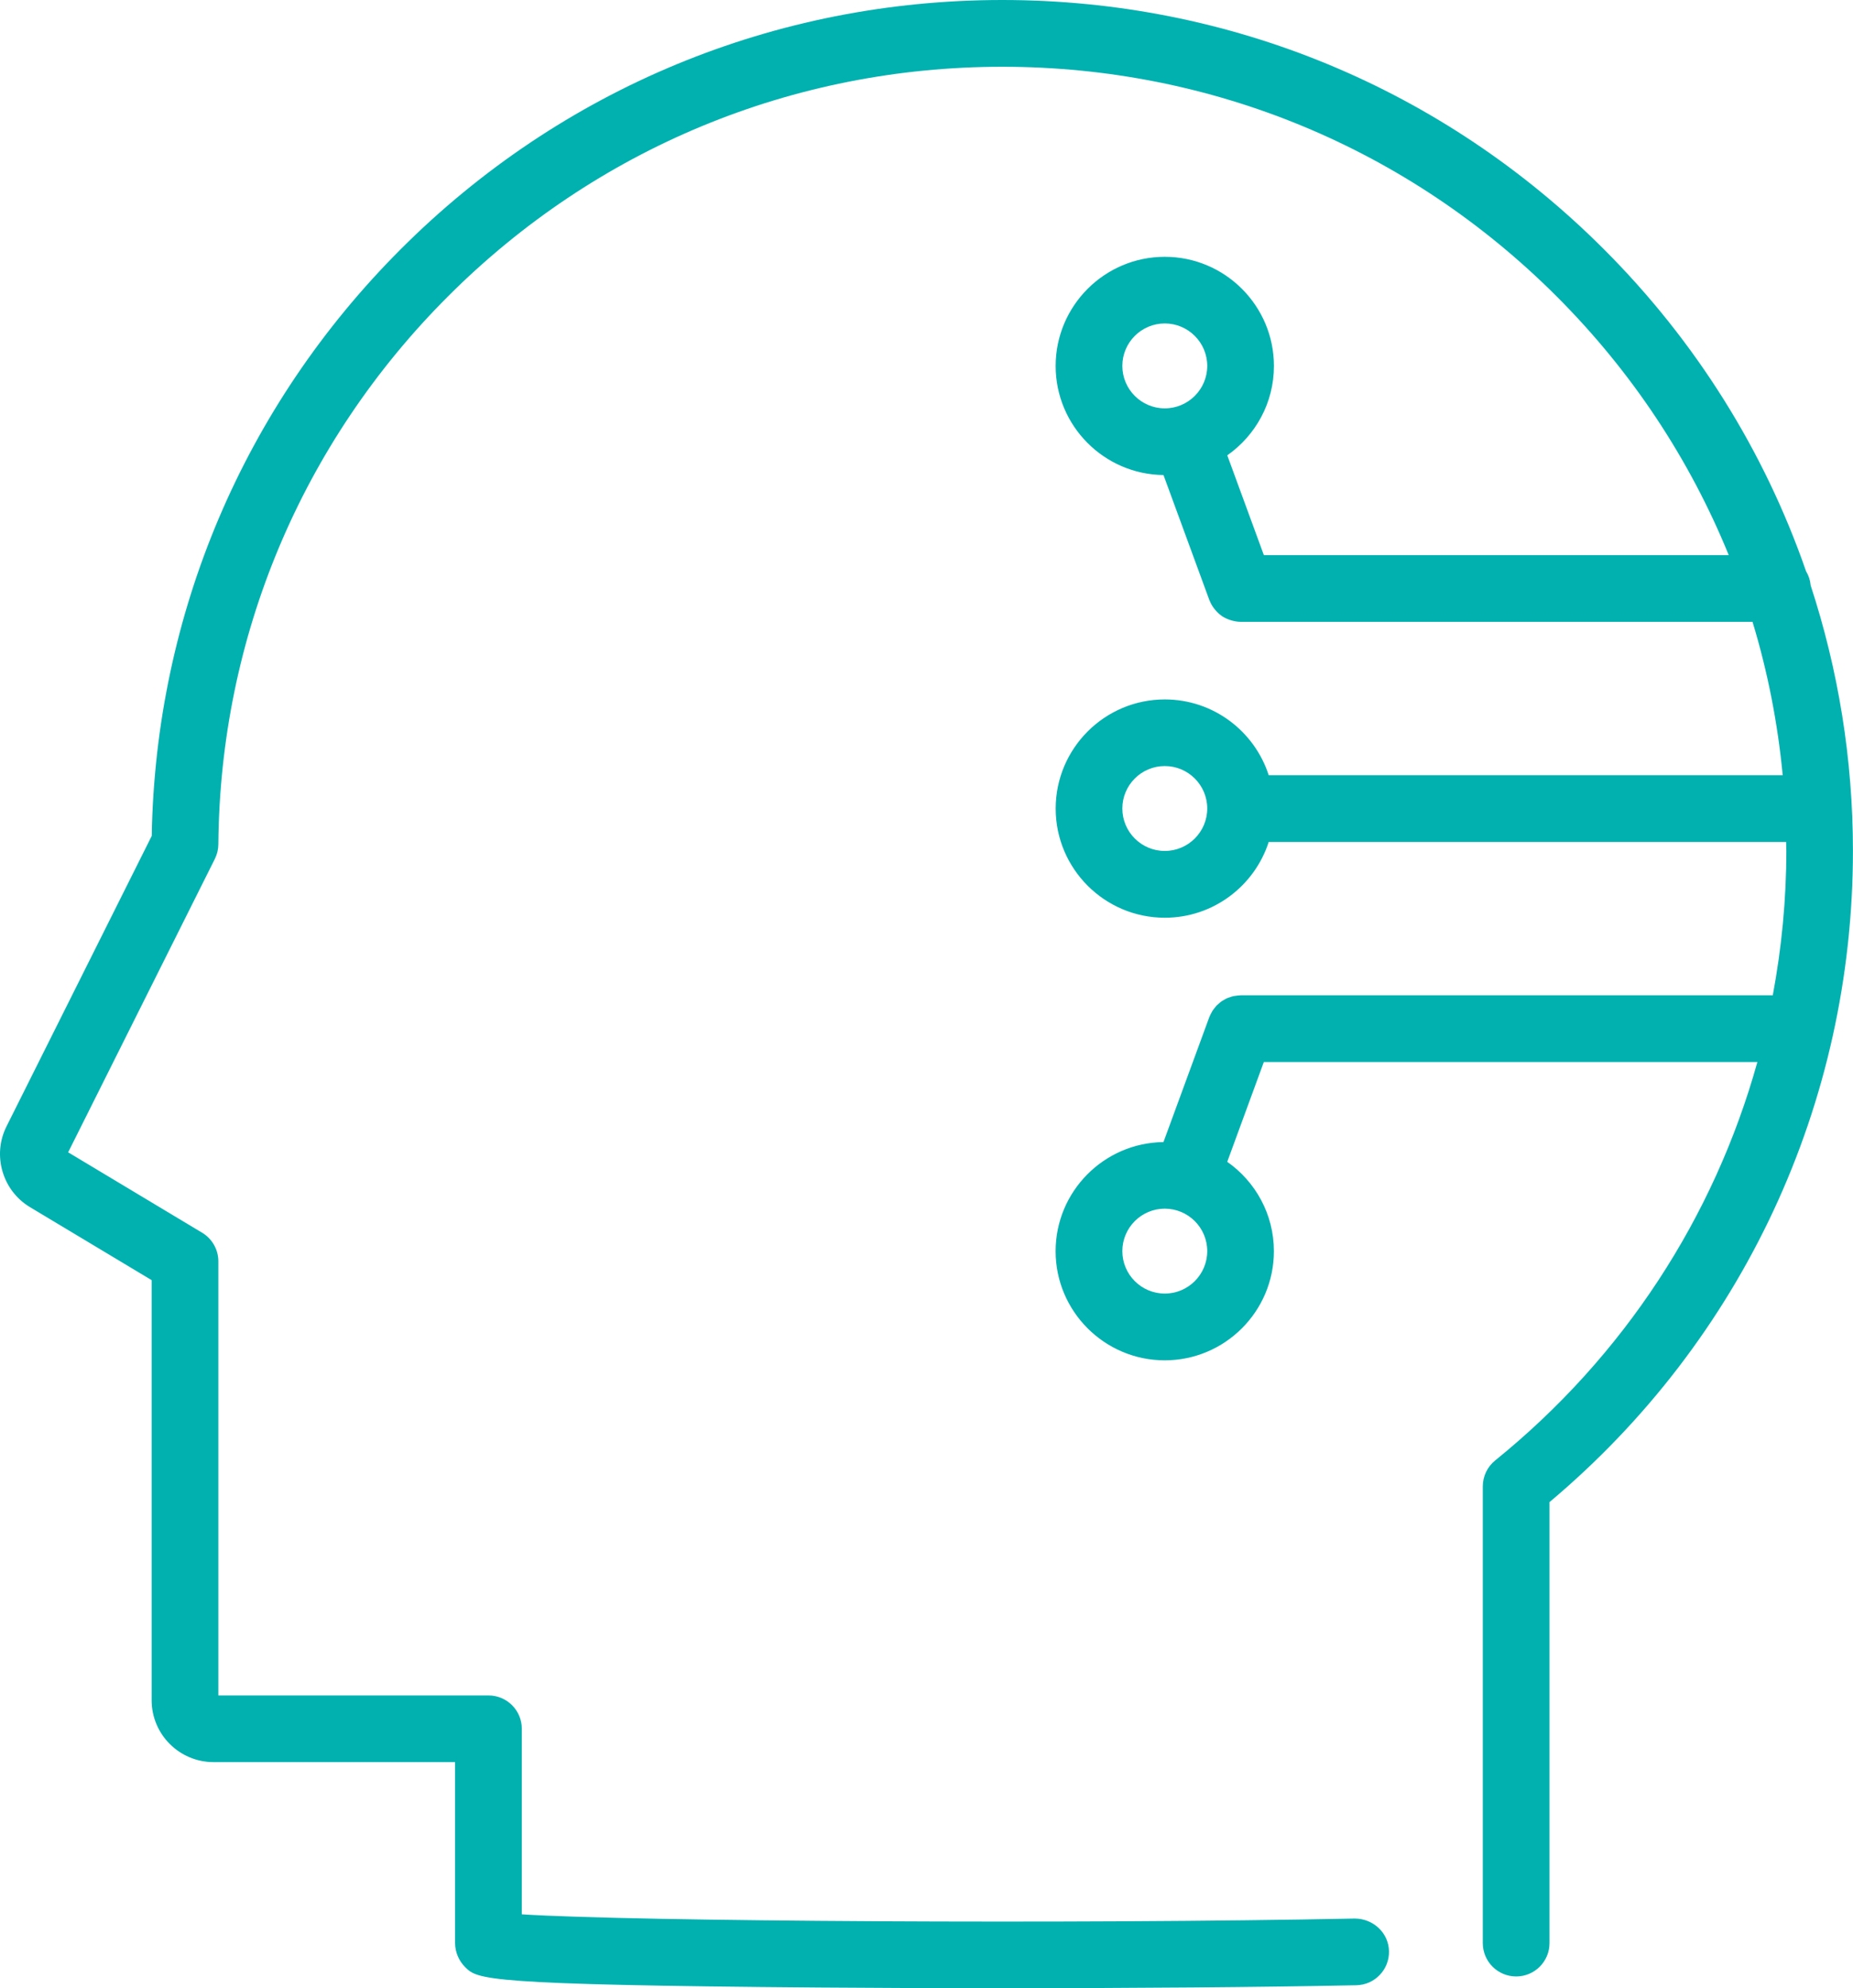 <?xml version="1.0" encoding="UTF-8"?>
<svg id="Layer_1" xmlns="http://www.w3.org/2000/svg" version="1.1" viewBox="0 0 59.651 64">
  <!-- Generator: Adobe Illustrator 29.5.1, SVG Export Plug-In . SVG Version: 2.1.0 Build 141)  -->
  <defs>
    <style>
      .st0 {
        fill: #00b1b0;
      }
    </style>
  </defs>
  <path class="st0" d="M58.287,18.833c-.016-.162-.067-.312-.147-.444-1.338-3.858-3.538-7.396-6.51-10.368C46.458,2.848,39.581,0,32.265,0c-7.314,0-14.191,2.848-19.363,8.02-5.054,5.055-7.896,11.754-8.017,18.887L.208,36.262c-.462.924-.13,2.064.756,2.595l3.918,2.351v13.525c0,1.097.893,1.989,1.99,1.989h7.778v5.825c0,.289.122.576.328.779.398.389.579.567,11.386.652,1.921.015,3.921.022,5.9.022,4.218,0,8.34-.033,11.398-.095.593-.012,1.064-.503,1.052-1.095-.012-.593-.506-1.046-1.095-1.052-8.86.182-23.257.095-26.821-.136v-5.973c0-.593-.481-1.073-1.073-1.073H7.029v-13.974c0-.377-.198-.726-.521-.92l-4.314-2.589,4.722-9.444c.073-.146.112-.308.113-.472.053-6.659,2.678-12.923,7.392-17.636,4.767-4.767,11.104-7.392,17.844-7.392,6.741,0,13.08,2.625,17.846,7.392,2.422,2.422,4.287,5.25,5.54,8.329h-14.965l-1.178-3.213c.907-.636,1.502-1.687,1.502-2.876,0-1.938-1.576-3.514-3.514-3.514-1.937,0-3.513,1.576-3.513,3.514,0,1.923,1.554,3.489,3.472,3.511l1.475,4.021c.002.005.006.009.008.015.035.092.083.177.142.255.013.018.027.033.041.05.058.069.123.133.197.185.005.004.009.008.015.012.078.053.164.092.255.124.021.007.042.014.064.02.09.025.182.042.28.043.002,0,.004.001.006.001.001,0,.001-0.0.002-0h16.477c.485,1.597.811,3.25.971,4.937h-16.546c-.455-1.414-1.781-2.44-3.345-2.44-1.937,0-3.513,1.576-3.513,3.514,0,1.937,1.576,3.513,3.513,3.513,1.563,0,2.89-1.026,3.345-2.44h16.656c.001.095.007.19.007.285,0,1.578-.153,3.132-.436,4.652h-17.131c-.007,0-.014.002-.022.002-.044.001-.087.007-.13.013-.028.004-.056.006-.083.012-.039.009-.075.022-.113.035-.029.01-.058.018-.086.03-.035.015-.068.036-.101.055-.026.015-.054.029-.078.046-.032.022-.061.049-.091.075-.022.019-.045.037-.066.058-.026.027-.048.057-.071.086-.02.026-.042.051-.06.078-.017.027-.031.056-.046.084-.019.036-.038.071-.052.109-.003.007-.007.013-.01.021l-1.475,4.021c-1.918.023-3.472,1.588-3.472,3.512,0,1.937,1.576,3.513,3.513,3.513,1.938,0,3.514-1.576,3.514-3.513,0-1.189-.595-2.241-1.502-2.877l1.178-3.213h15.888c-1.39,4.994-4.299,9.476-8.441,12.826-.252.204-.398.51-.398.835v14.702c0,.593.481,1.073,1.074,1.073.593,0,1.073-.48,1.073-1.073v-14.196c6.214-5.22,9.768-12.832,9.768-20.966,0-2.95-.471-5.827-1.364-8.552h0ZM36.13,11.779c0-.754.613-1.367,1.366-1.367.754,0,1.367.613,1.367,1.367,0,.753-.613,1.366-1.367,1.366-.754,0-1.366-.613-1.366-1.366ZM37.496,27.392c-.754,0-1.366-.613-1.366-1.366,0-.754.613-1.367,1.366-1.367.754,0,1.367.613,1.367,1.367,0,.753-.613,1.366-1.367,1.366ZM37.496,41.64c-.754,0-1.366-.613-1.366-1.366,0-.754.613-1.367,1.366-1.367.754,0,1.367.613,1.367,1.367,0,.753-.613,1.366-1.367,1.366Z"/>
</svg>